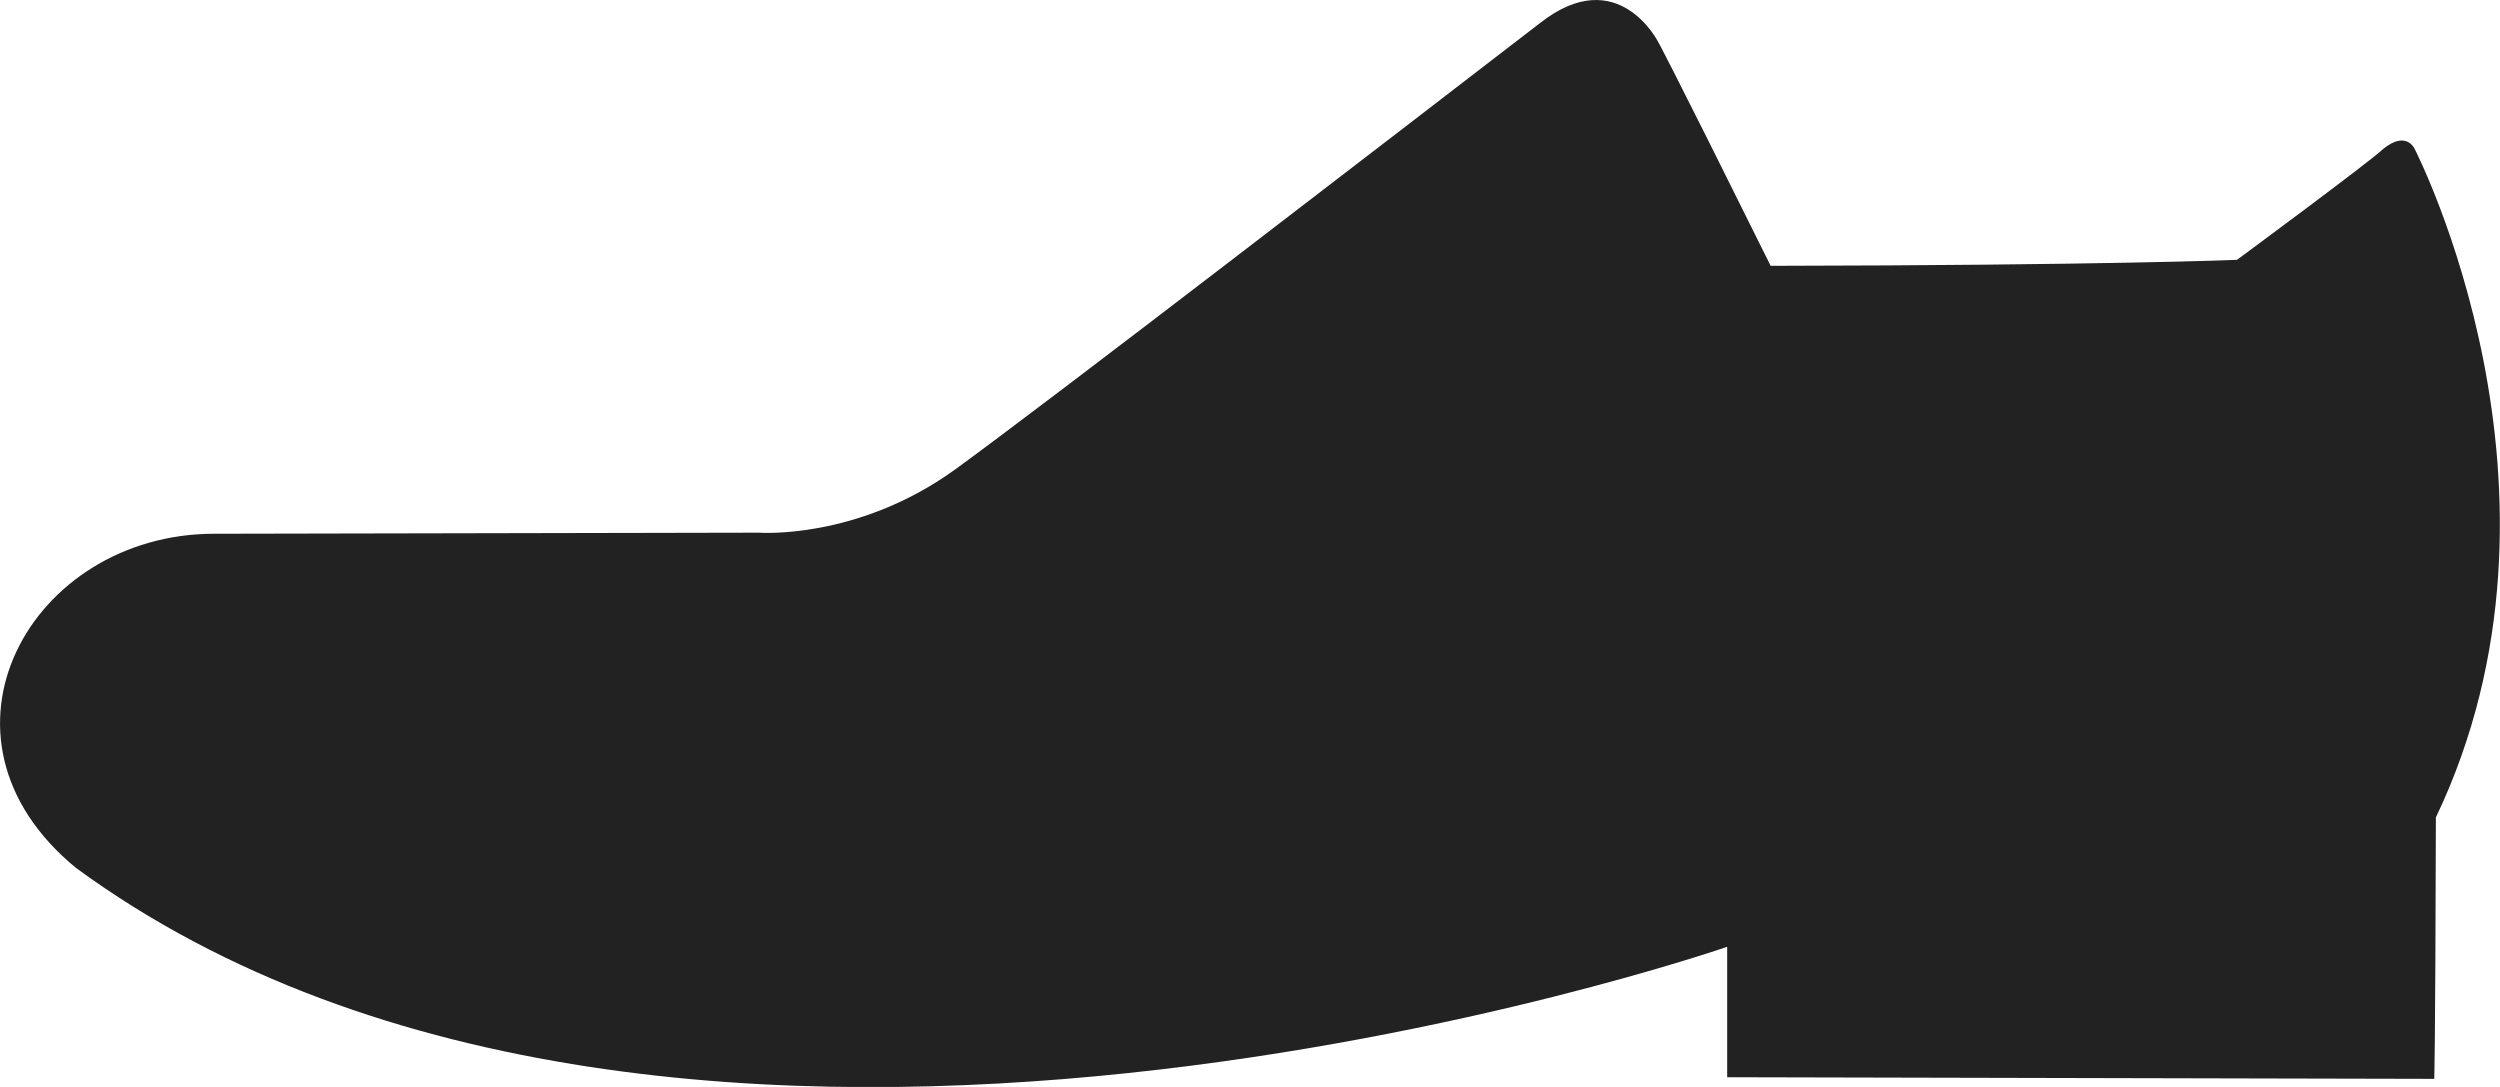 <?xml version="1.0" encoding="utf-8"?>
<!-- Generator: Adobe Illustrator 15.1.0, SVG Export Plug-In  -->
<!DOCTYPE svg PUBLIC "-//W3C//DTD SVG 1.1//EN" "http://www.w3.org/Graphics/SVG/1.1/DTD/svg11.dtd">
<svg version="1.1"
	 xmlns="http://www.w3.org/2000/svg" xmlns:xlink="http://www.w3.org/1999/xlink" xmlns:a="http://ns.adobe.com/AdobeSVGViewerExtensions/3.0/"
	 x="0px" y="0px" width="46px" height="20px" viewBox="0 0 46 20" enable-background="new 0 0 46 20" xml:space="preserve">
<defs>
</defs>
<path fill="#222222" d="M43.85,2.741c0.43-0.35,0.58,0,0.58,0s3.25,6.31,0.39,12.3c-0.01,4.44-0.03,4.81-0.03,4.81l-13.01-0.03v-2.4
	c0,0-19.28,6.68-30.38-1.45c-2.94-2.41-0.84-6.15,2.54-6.15l10.02-0.02c0,0,1.81,0.14,3.61-1.16c1.67-1.21,8.08-6.15,10.77-8.22
	c1.43-1.12,2.17,0.35,2.17,0.35s0.11,0.17,2.07,4.12c6.21-0.01,8.58-0.11,8.58-0.11S43.6,2.981,43.85,2.741z"/>
</svg>
